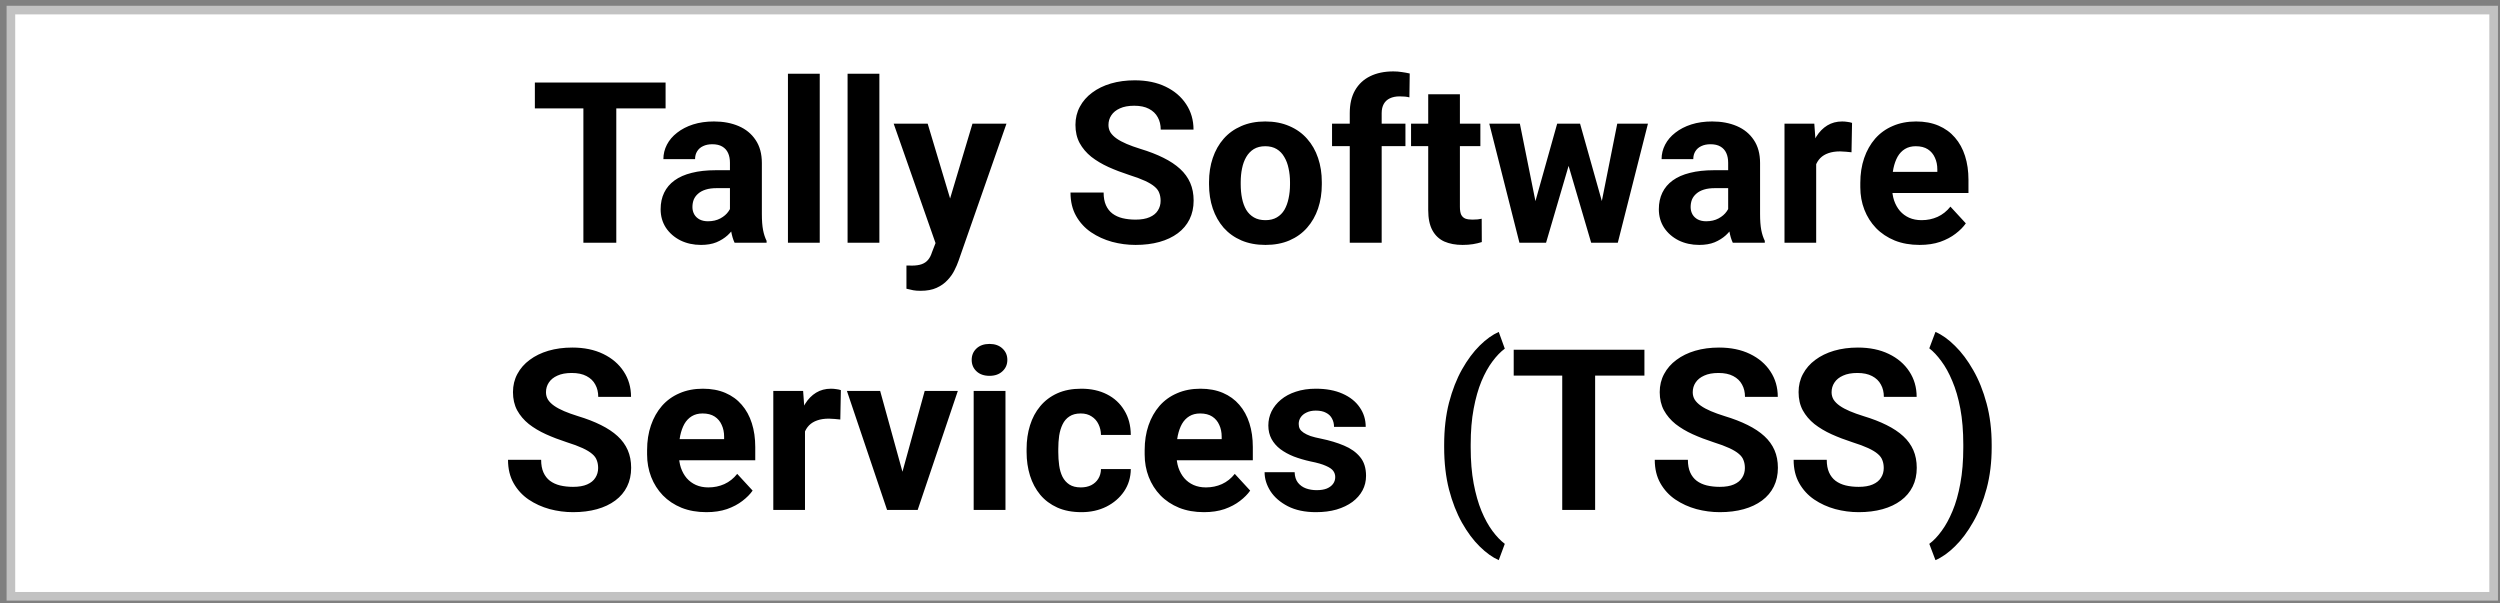 <svg width="290" height="70" viewBox="0 0 290 70" fill="none" xmlns="http://www.w3.org/2000/svg">
<rect x="0" y="0" width="290" height="70" fill="#808080" stroke="none"/>
<rect x="1.264" y="1.169" width="288" height="68" fill="white" stroke="#C2C2C2"/>
<path d="M71.49 9.572V28.156H67.673V9.572H71.49ZM77.208 9.572V12.571H62.044V9.572H77.208ZM84.674 25.041V18.89C84.674 18.447 84.602 18.068 84.457 17.753C84.313 17.43 84.087 17.179 83.781 17C83.483 16.822 83.096 16.732 82.62 16.732C82.211 16.732 81.858 16.805 81.56 16.949C81.262 17.085 81.033 17.285 80.871 17.549C80.709 17.805 80.628 18.107 80.628 18.456H76.953C76.953 17.868 77.089 17.311 77.361 16.784C77.633 16.256 78.029 15.792 78.548 15.392C79.067 14.984 79.684 14.665 80.399 14.435C81.122 14.205 81.93 14.09 82.824 14.09C83.896 14.09 84.849 14.269 85.683 14.626C86.517 14.984 87.172 15.52 87.648 16.235C88.133 16.949 88.376 17.843 88.376 18.915V24.825C88.376 25.582 88.423 26.203 88.516 26.688C88.61 27.165 88.746 27.581 88.925 27.939V28.156H85.211C85.032 27.782 84.896 27.314 84.802 26.752C84.717 26.182 84.674 25.612 84.674 25.041ZM85.159 19.745L85.185 21.825H83.13C82.645 21.825 82.224 21.88 81.867 21.991C81.509 22.102 81.216 22.259 80.986 22.463C80.756 22.659 80.586 22.889 80.475 23.152C80.373 23.416 80.322 23.706 80.322 24.02C80.322 24.335 80.394 24.62 80.539 24.876C80.684 25.122 80.892 25.318 81.165 25.463C81.437 25.599 81.756 25.667 82.122 25.667C82.675 25.667 83.156 25.556 83.564 25.335C83.972 25.114 84.287 24.842 84.508 24.518C84.738 24.195 84.857 23.889 84.866 23.599L85.836 25.156C85.7 25.505 85.513 25.867 85.274 26.241C85.045 26.616 84.751 26.969 84.394 27.301C84.036 27.624 83.607 27.892 83.105 28.105C82.603 28.309 82.007 28.411 81.318 28.411C80.441 28.411 79.646 28.237 78.931 27.888C78.225 27.53 77.663 27.041 77.246 26.42C76.838 25.79 76.633 25.076 76.633 24.276C76.633 23.552 76.769 22.91 77.042 22.348C77.314 21.787 77.714 21.315 78.242 20.932C78.778 20.54 79.446 20.247 80.246 20.051C81.045 19.847 81.973 19.745 83.028 19.745H85.159ZM95.09 8.551V28.156H91.401V8.551H95.09ZM102.008 8.551V28.156H98.319V8.551H102.008ZM109.142 26.599L112.806 14.346H116.75L111.197 30.236C111.078 30.585 110.917 30.96 110.712 31.36C110.517 31.759 110.249 32.138 109.908 32.495C109.576 32.861 109.155 33.159 108.645 33.389C108.143 33.619 107.526 33.734 106.794 33.734C106.445 33.734 106.16 33.712 105.939 33.67C105.718 33.627 105.454 33.568 105.147 33.491V30.798C105.241 30.798 105.339 30.798 105.441 30.798C105.543 30.806 105.641 30.811 105.735 30.811C106.22 30.811 106.615 30.755 106.922 30.645C107.228 30.534 107.475 30.364 107.662 30.134C107.849 29.913 107.998 29.624 108.109 29.266L109.142 26.599ZM107.611 14.346L110.61 24.352L111.134 28.245L108.632 28.513L103.667 14.346H107.611ZM134.631 23.293C134.631 22.961 134.58 22.663 134.478 22.399C134.385 22.127 134.206 21.88 133.942 21.659C133.678 21.429 133.308 21.204 132.832 20.983C132.355 20.762 131.738 20.532 130.981 20.294C130.139 20.021 129.339 19.715 128.582 19.375C127.833 19.034 127.169 18.638 126.59 18.188C126.02 17.728 125.569 17.196 125.237 16.592C124.914 15.988 124.752 15.286 124.752 14.486C124.752 13.712 124.923 13.01 125.263 12.38C125.603 11.742 126.08 11.197 126.692 10.746C127.305 10.287 128.028 9.934 128.862 9.687C129.705 9.44 130.628 9.317 131.632 9.317C133.002 9.317 134.198 9.563 135.219 10.057C136.24 10.55 137.031 11.227 137.593 12.086C138.163 12.946 138.448 13.929 138.448 15.035H134.644C134.644 14.49 134.529 14.014 134.3 13.605C134.078 13.188 133.738 12.861 133.279 12.623C132.828 12.384 132.257 12.265 131.568 12.265C130.904 12.265 130.351 12.367 129.909 12.571C129.466 12.767 129.135 13.035 128.913 13.376C128.692 13.707 128.582 14.082 128.582 14.499C128.582 14.814 128.658 15.099 128.811 15.354C128.973 15.609 129.211 15.847 129.526 16.069C129.841 16.29 130.228 16.498 130.688 16.694C131.147 16.89 131.679 17.081 132.283 17.268C133.296 17.575 134.185 17.919 134.951 18.302C135.725 18.685 136.372 19.115 136.891 19.591C137.41 20.068 137.801 20.608 138.065 21.212C138.329 21.817 138.461 22.502 138.461 23.267C138.461 24.076 138.303 24.799 137.988 25.437C137.673 26.075 137.218 26.616 136.623 27.058C136.027 27.501 135.316 27.837 134.491 28.067C133.666 28.296 132.742 28.411 131.721 28.411C130.802 28.411 129.896 28.292 129.003 28.054C128.109 27.807 127.297 27.437 126.565 26.943C125.842 26.45 125.263 25.82 124.829 25.054C124.395 24.288 124.178 23.382 124.178 22.336H128.02C128.02 22.914 128.109 23.404 128.288 23.803C128.467 24.203 128.718 24.527 129.041 24.773C129.373 25.02 129.764 25.199 130.215 25.31C130.675 25.42 131.177 25.476 131.721 25.476C132.385 25.476 132.93 25.382 133.355 25.195C133.789 25.008 134.108 24.748 134.312 24.416C134.525 24.084 134.631 23.71 134.631 23.293ZM140.248 21.391V21.123C140.248 20.11 140.392 19.179 140.681 18.328C140.971 17.468 141.392 16.724 141.945 16.094C142.498 15.464 143.179 14.975 143.987 14.626C144.796 14.269 145.723 14.09 146.77 14.09C147.816 14.09 148.748 14.269 149.565 14.626C150.382 14.975 151.067 15.464 151.62 16.094C152.182 16.724 152.607 17.468 152.896 18.328C153.186 19.179 153.33 20.11 153.33 21.123V21.391C153.33 22.395 153.186 23.327 152.896 24.186C152.607 25.037 152.182 25.782 151.62 26.42C151.067 27.05 150.386 27.539 149.578 27.888C148.769 28.237 147.842 28.411 146.795 28.411C145.749 28.411 144.817 28.237 144 27.888C143.192 27.539 142.507 27.05 141.945 26.42C141.392 25.782 140.971 25.037 140.681 24.186C140.392 23.327 140.248 22.395 140.248 21.391ZM143.923 21.123V21.391C143.923 21.97 143.975 22.51 144.077 23.012C144.179 23.514 144.34 23.957 144.562 24.34C144.791 24.714 145.089 25.008 145.455 25.22C145.821 25.433 146.268 25.539 146.795 25.539C147.306 25.539 147.744 25.433 148.11 25.22C148.476 25.008 148.769 24.714 148.991 24.34C149.212 23.957 149.374 23.514 149.476 23.012C149.586 22.51 149.642 21.97 149.642 21.391V21.123C149.642 20.561 149.586 20.034 149.476 19.54C149.374 19.038 149.208 18.596 148.978 18.213C148.757 17.822 148.463 17.515 148.097 17.294C147.731 17.073 147.289 16.962 146.77 16.962C146.251 16.962 145.808 17.073 145.442 17.294C145.085 17.515 144.791 17.822 144.562 18.213C144.34 18.596 144.179 19.038 144.077 19.54C143.975 20.034 143.923 20.561 143.923 21.123ZM160.274 28.156H156.572V13.12C156.572 12.074 156.776 11.193 157.185 10.478C157.602 9.755 158.185 9.21 158.934 8.844C159.691 8.47 160.589 8.283 161.627 8.283C161.967 8.283 162.295 8.308 162.609 8.359C162.924 8.402 163.231 8.457 163.528 8.525L163.49 11.295C163.328 11.252 163.158 11.223 162.98 11.206C162.801 11.189 162.592 11.18 162.354 11.18C161.912 11.18 161.533 11.257 161.218 11.41C160.912 11.555 160.678 11.772 160.516 12.061C160.355 12.35 160.274 12.703 160.274 13.12V28.156ZM163.031 14.346V16.949H154.517V14.346H163.031ZM171.723 14.346V16.949H163.682V14.346H171.723ZM165.673 10.938H169.349V23.995C169.349 24.395 169.4 24.701 169.502 24.914C169.612 25.127 169.774 25.276 169.987 25.361C170.2 25.437 170.468 25.476 170.791 25.476C171.021 25.476 171.225 25.467 171.404 25.45C171.591 25.424 171.748 25.399 171.876 25.373L171.889 28.079C171.574 28.181 171.233 28.262 170.868 28.322C170.502 28.381 170.097 28.411 169.655 28.411C168.847 28.411 168.14 28.279 167.536 28.015C166.941 27.743 166.481 27.309 166.158 26.714C165.834 26.118 165.673 25.335 165.673 24.365V10.938ZM177.76 24.582L180.632 14.346H182.968L182.214 18.366L179.343 28.156H177.39L177.76 24.582ZM176.305 14.346L178.36 24.569L178.551 28.156H176.254L172.757 14.346H176.305ZM185.597 24.403L187.601 14.346H191.162L187.665 28.156H185.38L185.597 24.403ZM183.287 14.346L186.146 24.506L186.541 28.156H184.576L181.704 18.379L180.976 14.346H183.287ZM200.467 25.041V18.89C200.467 18.447 200.394 18.068 200.25 17.753C200.105 17.43 199.879 17.179 199.573 17C199.275 16.822 198.888 16.732 198.412 16.732C198.003 16.732 197.65 16.805 197.352 16.949C197.054 17.085 196.825 17.285 196.663 17.549C196.501 17.805 196.42 18.107 196.42 18.456H192.744C192.744 17.868 192.881 17.311 193.153 16.784C193.425 16.256 193.821 15.792 194.34 15.392C194.859 14.984 195.476 14.665 196.191 14.435C196.914 14.205 197.722 14.09 198.616 14.09C199.688 14.09 200.641 14.269 201.475 14.626C202.309 14.984 202.964 15.52 203.44 16.235C203.925 16.949 204.168 17.843 204.168 18.915V24.825C204.168 25.582 204.215 26.203 204.308 26.688C204.402 27.165 204.538 27.581 204.717 27.939V28.156H201.003C200.824 27.782 200.688 27.314 200.594 26.752C200.509 26.182 200.467 25.612 200.467 25.041ZM200.952 19.745L200.977 21.825H198.922C198.437 21.825 198.016 21.88 197.659 21.991C197.301 22.102 197.008 22.259 196.778 22.463C196.548 22.659 196.378 22.889 196.267 23.152C196.165 23.416 196.114 23.706 196.114 24.02C196.114 24.335 196.186 24.62 196.331 24.876C196.476 25.122 196.684 25.318 196.956 25.463C197.229 25.599 197.548 25.667 197.914 25.667C198.467 25.667 198.948 25.556 199.356 25.335C199.765 25.114 200.079 24.842 200.301 24.518C200.53 24.195 200.649 23.889 200.658 23.599L201.628 25.156C201.492 25.505 201.305 25.867 201.066 26.241C200.837 26.616 200.543 26.969 200.186 27.301C199.828 27.624 199.399 27.892 198.897 28.105C198.395 28.309 197.799 28.411 197.11 28.411C196.233 28.411 195.438 28.237 194.723 27.888C194.017 27.53 193.455 27.041 193.038 26.42C192.63 25.79 192.425 25.076 192.425 24.276C192.425 23.552 192.562 22.91 192.834 22.348C193.106 21.787 193.506 21.315 194.034 20.932C194.57 20.54 195.238 20.247 196.038 20.051C196.837 19.847 197.765 19.745 198.82 19.745H200.952ZM210.677 17.358V28.156H207.002V14.346H210.46L210.677 17.358ZM214.838 14.256L214.775 17.664C214.596 17.639 214.379 17.617 214.124 17.6C213.877 17.575 213.651 17.562 213.447 17.562C212.928 17.562 212.477 17.63 212.094 17.766C211.72 17.894 211.405 18.085 211.15 18.341C210.903 18.596 210.716 18.907 210.588 19.272C210.469 19.638 210.401 20.055 210.384 20.523L209.644 20.294C209.644 19.4 209.733 18.579 209.912 17.83C210.09 17.073 210.35 16.413 210.69 15.852C211.039 15.29 211.465 14.856 211.967 14.55C212.469 14.243 213.043 14.09 213.69 14.09C213.894 14.09 214.102 14.107 214.315 14.141C214.528 14.167 214.702 14.205 214.838 14.256ZM222.675 28.411C221.603 28.411 220.642 28.241 219.791 27.901C218.94 27.552 218.217 27.071 217.621 26.458C217.034 25.846 216.583 25.135 216.268 24.327C215.953 23.51 215.796 22.642 215.796 21.723V21.212C215.796 20.166 215.945 19.209 216.242 18.341C216.54 17.473 216.966 16.72 217.519 16.081C218.08 15.443 218.761 14.954 219.561 14.614C220.361 14.265 221.263 14.09 222.267 14.09C223.245 14.09 224.113 14.252 224.871 14.575C225.628 14.899 226.262 15.358 226.772 15.954C227.291 16.549 227.683 17.264 227.947 18.098C228.21 18.924 228.342 19.843 228.342 20.855V22.387H217.366V19.936H224.73V19.655C224.73 19.145 224.637 18.689 224.449 18.29C224.271 17.881 223.998 17.558 223.633 17.32C223.267 17.081 222.799 16.962 222.229 16.962C221.744 16.962 221.327 17.069 220.978 17.281C220.629 17.494 220.344 17.792 220.123 18.175C219.91 18.558 219.748 19.009 219.638 19.528C219.535 20.038 219.484 20.6 219.484 21.212V21.723C219.484 22.276 219.561 22.787 219.714 23.255C219.876 23.723 220.101 24.127 220.391 24.467C220.688 24.808 221.046 25.071 221.463 25.259C221.888 25.446 222.369 25.539 222.905 25.539C223.569 25.539 224.186 25.412 224.756 25.156C225.334 24.893 225.832 24.497 226.249 23.969L228.036 25.91C227.747 26.326 227.351 26.726 226.849 27.109C226.355 27.492 225.76 27.807 225.062 28.054C224.364 28.292 223.569 28.411 222.675 28.411ZM69.384 54.293C69.384 53.961 69.332 53.663 69.23 53.4C69.137 53.127 68.958 52.88 68.694 52.659C68.431 52.429 68.06 52.204 67.584 51.983C67.107 51.761 66.49 51.532 65.733 51.294C64.891 51.021 64.091 50.715 63.334 50.374C62.585 50.034 61.921 49.638 61.343 49.188C60.772 48.728 60.321 48.196 59.989 47.592C59.666 46.988 59.505 46.286 59.505 45.486C59.505 44.712 59.675 44.01 60.015 43.38C60.355 42.742 60.832 42.197 61.445 41.746C62.057 41.287 62.781 40.934 63.614 40.687C64.457 40.44 65.38 40.317 66.384 40.317C67.754 40.317 68.95 40.563 69.971 41.057C70.992 41.55 71.783 42.227 72.345 43.086C72.915 43.946 73.2 44.929 73.2 46.035H69.396C69.396 45.49 69.281 45.014 69.052 44.605C68.831 44.188 68.49 43.861 68.031 43.623C67.58 43.384 67.01 43.265 66.32 43.265C65.657 43.265 65.103 43.367 64.661 43.571C64.219 43.767 63.887 44.035 63.666 44.376C63.444 44.707 63.334 45.082 63.334 45.499C63.334 45.814 63.41 46.099 63.563 46.354C63.725 46.609 63.963 46.847 64.278 47.069C64.593 47.29 64.98 47.498 65.44 47.694C65.899 47.89 66.431 48.081 67.035 48.269C68.048 48.575 68.937 48.919 69.703 49.302C70.477 49.685 71.124 50.115 71.643 50.592C72.162 51.068 72.553 51.608 72.817 52.212C73.081 52.817 73.213 53.502 73.213 54.267C73.213 55.076 73.055 55.799 72.74 56.437C72.426 57.075 71.97 57.616 71.375 58.058C70.779 58.501 70.069 58.837 69.243 59.066C68.418 59.296 67.495 59.411 66.474 59.411C65.555 59.411 64.648 59.292 63.755 59.054C62.861 58.807 62.049 58.437 61.317 57.943C60.594 57.45 60.015 56.82 59.581 56.054C59.147 55.288 58.93 54.382 58.93 53.336H62.772C62.772 53.914 62.861 54.404 63.04 54.803C63.219 55.203 63.47 55.527 63.793 55.773C64.125 56.02 64.516 56.199 64.967 56.31C65.427 56.42 65.929 56.475 66.474 56.475C67.137 56.475 67.682 56.382 68.107 56.195C68.541 56.008 68.86 55.748 69.064 55.416C69.277 55.084 69.384 54.71 69.384 54.293ZM81.943 59.411C80.871 59.411 79.909 59.241 79.058 58.901C78.207 58.552 77.484 58.071 76.889 57.458C76.302 56.846 75.85 56.135 75.536 55.327C75.221 54.51 75.063 53.642 75.063 52.723V52.212C75.063 51.166 75.212 50.209 75.51 49.341C75.808 48.473 76.233 47.72 76.787 47.081C77.348 46.443 78.029 45.954 78.829 45.614C79.629 45.265 80.531 45.09 81.535 45.09C82.513 45.09 83.381 45.252 84.138 45.575C84.896 45.899 85.53 46.358 86.04 46.954C86.559 47.55 86.951 48.264 87.214 49.098C87.478 49.923 87.61 50.843 87.61 51.855V53.387H76.633V50.936H83.998V50.655C83.998 50.145 83.904 49.69 83.717 49.29C83.538 48.881 83.266 48.558 82.9 48.319C82.534 48.081 82.066 47.962 81.496 47.962C81.011 47.962 80.594 48.069 80.246 48.281C79.897 48.494 79.612 48.792 79.39 49.175C79.178 49.558 79.016 50.009 78.905 50.528C78.803 51.038 78.752 51.6 78.752 52.212V52.723C78.752 53.276 78.829 53.787 78.982 54.255C79.144 54.723 79.369 55.127 79.658 55.467C79.956 55.807 80.314 56.071 80.731 56.258C81.156 56.446 81.637 56.539 82.173 56.539C82.837 56.539 83.453 56.412 84.023 56.156C84.602 55.893 85.1 55.497 85.517 54.969L87.304 56.91C87.014 57.326 86.619 57.726 86.117 58.109C85.623 58.492 85.028 58.807 84.33 59.054C83.632 59.292 82.837 59.411 81.943 59.411ZM93.379 48.358V59.156H89.703V45.346H93.162L93.379 48.358ZM97.54 45.256L97.476 48.664C97.298 48.639 97.081 48.617 96.826 48.6C96.579 48.575 96.353 48.562 96.149 48.562C95.63 48.562 95.179 48.63 94.796 48.766C94.422 48.894 94.107 49.085 93.852 49.341C93.605 49.596 93.418 49.907 93.29 50.272C93.171 50.638 93.103 51.055 93.086 51.523L92.345 51.294C92.345 50.4 92.435 49.579 92.614 48.83C92.792 48.073 93.052 47.413 93.392 46.852C93.741 46.29 94.166 45.856 94.668 45.55C95.171 45.243 95.745 45.09 96.391 45.09C96.596 45.09 96.804 45.107 97.017 45.141C97.23 45.167 97.404 45.205 97.54 45.256ZM104.203 56.475L107.266 45.346H111.108L106.449 59.156H104.126L104.203 56.475ZM102.097 45.346L105.173 56.488L105.237 59.156H102.901L98.242 45.346H102.097ZM116.635 45.346V59.156H112.946V45.346H116.635ZM112.716 41.746C112.716 41.21 112.903 40.768 113.278 40.419C113.652 40.07 114.154 39.895 114.784 39.895C115.405 39.895 115.903 40.07 116.277 40.419C116.66 40.768 116.852 41.21 116.852 41.746C116.852 42.282 116.66 42.725 116.277 43.074C115.903 43.422 115.405 43.597 114.784 43.597C114.154 43.597 113.652 43.422 113.278 43.074C112.903 42.725 112.716 42.282 112.716 41.746ZM125.378 56.539C125.829 56.539 126.229 56.454 126.578 56.284C126.926 56.105 127.199 55.859 127.394 55.544C127.599 55.22 127.705 54.842 127.714 54.408H131.173C131.164 55.378 130.904 56.242 130.394 56.999C129.883 57.748 129.198 58.339 128.339 58.773C127.48 59.198 126.518 59.411 125.454 59.411C124.382 59.411 123.446 59.233 122.646 58.875C121.855 58.518 121.196 58.024 120.668 57.395C120.14 56.756 119.745 56.016 119.481 55.174C119.217 54.323 119.085 53.412 119.085 52.442V52.072C119.085 51.093 119.217 50.183 119.481 49.341C119.745 48.49 120.14 47.749 120.668 47.12C121.196 46.482 121.855 45.984 122.646 45.626C123.438 45.269 124.365 45.09 125.429 45.09C126.561 45.09 127.552 45.307 128.403 45.741C129.262 46.175 129.934 46.796 130.419 47.605C130.913 48.405 131.164 49.353 131.173 50.451H127.714C127.705 49.992 127.607 49.575 127.42 49.2C127.241 48.826 126.978 48.528 126.629 48.307C126.288 48.077 125.867 47.962 125.365 47.962C124.829 47.962 124.391 48.077 124.05 48.307C123.71 48.528 123.446 48.834 123.259 49.226C123.072 49.609 122.94 50.047 122.863 50.54C122.795 51.025 122.761 51.536 122.761 52.072V52.442C122.761 52.978 122.795 53.493 122.863 53.987C122.931 54.48 123.059 54.918 123.246 55.301C123.442 55.684 123.71 55.986 124.05 56.208C124.391 56.429 124.833 56.539 125.378 56.539ZM139.66 59.411C138.588 59.411 137.627 59.241 136.776 58.901C135.925 58.552 135.202 58.071 134.606 57.458C134.019 56.846 133.568 56.135 133.253 55.327C132.938 54.51 132.781 53.642 132.781 52.723V52.212C132.781 51.166 132.93 50.209 133.227 49.341C133.525 48.473 133.951 47.72 134.504 47.081C135.065 46.443 135.746 45.954 136.546 45.614C137.346 45.265 138.248 45.09 139.252 45.09C140.23 45.09 141.098 45.252 141.856 45.575C142.613 45.899 143.247 46.358 143.758 46.954C144.277 47.55 144.668 48.264 144.932 49.098C145.196 49.923 145.327 50.843 145.327 51.855V53.387H134.351V50.936H141.715V50.655C141.715 50.145 141.622 49.69 141.435 49.29C141.256 48.881 140.984 48.558 140.618 48.319C140.252 48.081 139.784 47.962 139.214 47.962C138.729 47.962 138.312 48.069 137.963 48.281C137.614 48.494 137.329 48.792 137.108 49.175C136.895 49.558 136.733 50.009 136.623 50.528C136.521 51.038 136.469 51.6 136.469 52.212V52.723C136.469 53.276 136.546 53.787 136.699 54.255C136.861 54.723 137.086 55.127 137.376 55.467C137.673 55.807 138.031 56.071 138.448 56.258C138.873 56.446 139.354 56.539 139.89 56.539C140.554 56.539 141.171 56.412 141.741 56.156C142.319 55.893 142.817 55.497 143.234 54.969L145.021 56.91C144.732 57.326 144.336 57.726 143.834 58.109C143.341 58.492 142.745 58.807 142.047 59.054C141.349 59.292 140.554 59.411 139.66 59.411ZM154.887 55.34C154.887 55.076 154.811 54.837 154.658 54.625C154.505 54.412 154.219 54.216 153.803 54.038C153.394 53.85 152.803 53.68 152.028 53.527C151.331 53.374 150.68 53.182 150.076 52.953C149.48 52.715 148.961 52.429 148.518 52.098C148.084 51.766 147.744 51.374 147.497 50.923C147.25 50.464 147.127 49.941 147.127 49.353C147.127 48.775 147.25 48.23 147.497 47.72C147.753 47.209 148.114 46.758 148.582 46.367C149.059 45.967 149.637 45.656 150.318 45.435C151.007 45.205 151.782 45.09 152.641 45.09C153.841 45.09 154.87 45.282 155.73 45.665C156.598 46.048 157.261 46.575 157.721 47.247C158.189 47.911 158.423 48.668 158.423 49.519H154.747C154.747 49.162 154.67 48.843 154.517 48.562C154.373 48.273 154.143 48.047 153.828 47.886C153.522 47.715 153.122 47.63 152.628 47.63C152.22 47.63 151.867 47.703 151.569 47.847C151.271 47.983 151.041 48.171 150.88 48.409C150.726 48.639 150.65 48.894 150.65 49.175C150.65 49.387 150.692 49.579 150.778 49.749C150.871 49.911 151.02 50.06 151.224 50.196C151.428 50.332 151.692 50.46 152.016 50.579C152.347 50.689 152.756 50.791 153.241 50.885C154.236 51.089 155.126 51.357 155.909 51.689C156.691 52.013 157.313 52.455 157.772 53.017C158.232 53.57 158.461 54.297 158.461 55.199C158.461 55.812 158.325 56.373 158.053 56.884C157.781 57.395 157.389 57.841 156.879 58.224C156.368 58.599 155.755 58.892 155.041 59.105C154.334 59.309 153.539 59.411 152.654 59.411C151.369 59.411 150.28 59.181 149.386 58.722C148.501 58.262 147.829 57.68 147.37 56.973C146.919 56.258 146.693 55.527 146.693 54.778H150.178C150.195 55.28 150.322 55.684 150.561 55.99C150.807 56.297 151.118 56.518 151.492 56.654C151.875 56.79 152.288 56.858 152.73 56.858C153.207 56.858 153.603 56.795 153.917 56.667C154.232 56.531 154.47 56.352 154.632 56.131C154.802 55.901 154.887 55.637 154.887 55.34ZM167.523 51.881V51.6C167.523 49.804 167.711 48.175 168.085 46.711C168.468 45.248 168.97 43.963 169.591 42.857C170.221 41.742 170.906 40.819 171.646 40.087C172.386 39.355 173.122 38.828 173.854 38.504L174.556 40.444C174.071 40.802 173.595 41.295 173.127 41.925C172.659 42.546 172.233 43.312 171.85 44.222C171.476 45.124 171.174 46.188 170.944 47.413C170.714 48.63 170.6 50.017 170.6 51.574V51.906C170.6 53.463 170.714 54.855 170.944 56.08C171.174 57.297 171.476 58.36 171.85 59.271C172.233 60.19 172.659 60.964 173.127 61.594C173.595 62.223 174.071 62.721 174.556 63.087L173.854 64.976C173.122 64.653 172.386 64.125 171.646 63.393C170.906 62.67 170.221 61.751 169.591 60.636C168.97 59.53 168.468 58.245 168.085 56.782C167.711 55.31 167.523 53.676 167.523 51.881ZM185.035 40.572V59.156H181.219V40.572H185.035ZM190.753 40.572V43.571H175.59V40.572H190.753ZM202.407 54.293C202.407 53.961 202.356 53.663 202.253 53.4C202.16 53.127 201.981 52.88 201.717 52.659C201.454 52.429 201.083 52.204 200.607 51.983C200.13 51.761 199.513 51.532 198.756 51.294C197.914 51.021 197.114 50.715 196.357 50.374C195.608 50.034 194.944 49.638 194.365 49.188C193.795 48.728 193.344 48.196 193.013 47.592C192.689 46.988 192.527 46.286 192.527 45.486C192.527 44.712 192.698 44.01 193.038 43.38C193.378 42.742 193.855 42.197 194.468 41.746C195.08 41.287 195.804 40.934 196.637 40.687C197.48 40.44 198.403 40.317 199.407 40.317C200.777 40.317 201.973 40.563 202.994 41.057C204.015 41.55 204.806 42.227 205.368 43.086C205.938 43.946 206.223 44.929 206.223 46.035H202.419C202.419 45.49 202.304 45.014 202.075 44.605C201.853 44.188 201.513 43.861 201.054 43.623C200.603 43.384 200.033 43.265 199.343 43.265C198.68 43.265 198.126 43.367 197.684 43.571C197.242 43.767 196.91 44.035 196.688 44.376C196.467 44.707 196.357 45.082 196.357 45.499C196.357 45.814 196.433 46.099 196.586 46.354C196.748 46.609 196.986 46.847 197.301 47.069C197.616 47.29 198.003 47.498 198.463 47.694C198.922 47.89 199.454 48.081 200.058 48.269C201.071 48.575 201.96 48.919 202.726 49.302C203.5 49.685 204.147 50.115 204.666 50.592C205.185 51.068 205.576 51.608 205.84 52.212C206.104 52.817 206.236 53.502 206.236 54.267C206.236 55.076 206.078 55.799 205.763 56.437C205.449 57.075 204.993 57.616 204.398 58.058C203.802 58.501 203.092 58.837 202.266 59.066C201.441 59.296 200.518 59.411 199.496 59.411C198.577 59.411 197.671 59.292 196.778 59.054C195.884 58.807 195.072 58.437 194.34 57.943C193.617 57.45 193.038 56.82 192.604 56.054C192.17 55.288 191.953 54.382 191.953 53.336H195.795C195.795 53.914 195.884 54.404 196.063 54.803C196.242 55.203 196.493 55.527 196.816 55.773C197.148 56.02 197.539 56.199 197.99 56.31C198.45 56.42 198.952 56.475 199.496 56.475C200.16 56.475 200.705 56.382 201.13 56.195C201.564 56.008 201.883 55.748 202.087 55.416C202.3 55.084 202.407 54.71 202.407 54.293ZM218.514 54.293C218.514 53.961 218.463 53.663 218.361 53.4C218.268 53.127 218.089 52.88 217.825 52.659C217.561 52.429 217.191 52.204 216.715 51.983C216.238 51.761 215.621 51.532 214.864 51.294C214.022 51.021 213.222 50.715 212.464 50.374C211.716 50.034 211.052 49.638 210.473 49.188C209.903 48.728 209.452 48.196 209.12 47.592C208.797 46.988 208.635 46.286 208.635 45.486C208.635 44.712 208.805 44.01 209.146 43.38C209.486 42.742 209.963 42.197 210.575 41.746C211.188 41.287 211.911 40.934 212.745 40.687C213.588 40.44 214.511 40.317 215.515 40.317C216.885 40.317 218.08 40.563 219.101 41.057C220.123 41.55 220.914 42.227 221.476 43.086C222.046 43.946 222.331 44.929 222.331 46.035H218.527C218.527 45.49 218.412 45.014 218.182 44.605C217.961 44.188 217.621 43.861 217.161 43.623C216.71 43.384 216.14 43.265 215.451 43.265C214.787 43.265 214.234 43.367 213.792 43.571C213.349 43.767 213.017 44.035 212.796 44.376C212.575 44.707 212.464 45.082 212.464 45.499C212.464 45.814 212.541 46.099 212.694 46.354C212.856 46.609 213.094 46.847 213.409 47.069C213.724 47.29 214.111 47.498 214.57 47.694C215.03 47.89 215.562 48.081 216.166 48.269C217.178 48.575 218.068 48.919 218.833 49.302C219.608 49.685 220.254 50.115 220.774 50.592C221.293 51.068 221.684 51.608 221.948 52.212C222.212 52.817 222.343 53.502 222.343 54.267C222.343 55.076 222.186 55.799 221.871 56.437C221.556 57.075 221.101 57.616 220.505 58.058C219.91 58.501 219.199 58.837 218.374 59.066C217.549 59.296 216.625 59.411 215.604 59.411C214.685 59.411 213.779 59.292 212.886 59.054C211.992 58.807 211.179 58.437 210.448 57.943C209.724 57.45 209.146 56.82 208.712 56.054C208.278 55.288 208.061 54.382 208.061 53.336H211.903C211.903 53.914 211.992 54.404 212.171 54.803C212.349 55.203 212.6 55.527 212.924 55.773C213.256 56.02 213.647 56.199 214.098 56.31C214.558 56.42 215.06 56.475 215.604 56.475C216.268 56.475 216.813 56.382 217.238 56.195C217.672 56.008 217.991 55.748 218.195 55.416C218.408 55.084 218.514 54.71 218.514 54.293ZM231.035 51.6V51.881C231.035 53.617 230.84 55.216 230.448 56.68C230.057 58.135 229.538 59.424 228.891 60.547C228.253 61.679 227.551 62.619 226.785 63.368C226.028 64.117 225.271 64.653 224.513 64.976L223.798 63.087C224.284 62.73 224.756 62.236 225.215 61.606C225.683 60.977 226.109 60.203 226.492 59.283C226.875 58.373 227.177 57.305 227.398 56.08C227.628 54.855 227.742 53.463 227.742 51.906V51.574C227.742 50.017 227.628 48.626 227.398 47.401C227.168 46.175 226.858 45.107 226.466 44.197C226.083 43.278 225.658 42.508 225.19 41.887C224.73 41.257 224.266 40.763 223.798 40.406L224.513 38.504C225.271 38.828 226.028 39.368 226.785 40.125C227.551 40.874 228.253 41.81 228.891 42.933C229.538 44.056 230.057 45.35 230.448 46.813C230.84 48.269 231.035 49.864 231.035 51.6Z" fill="black"/>
</svg>
